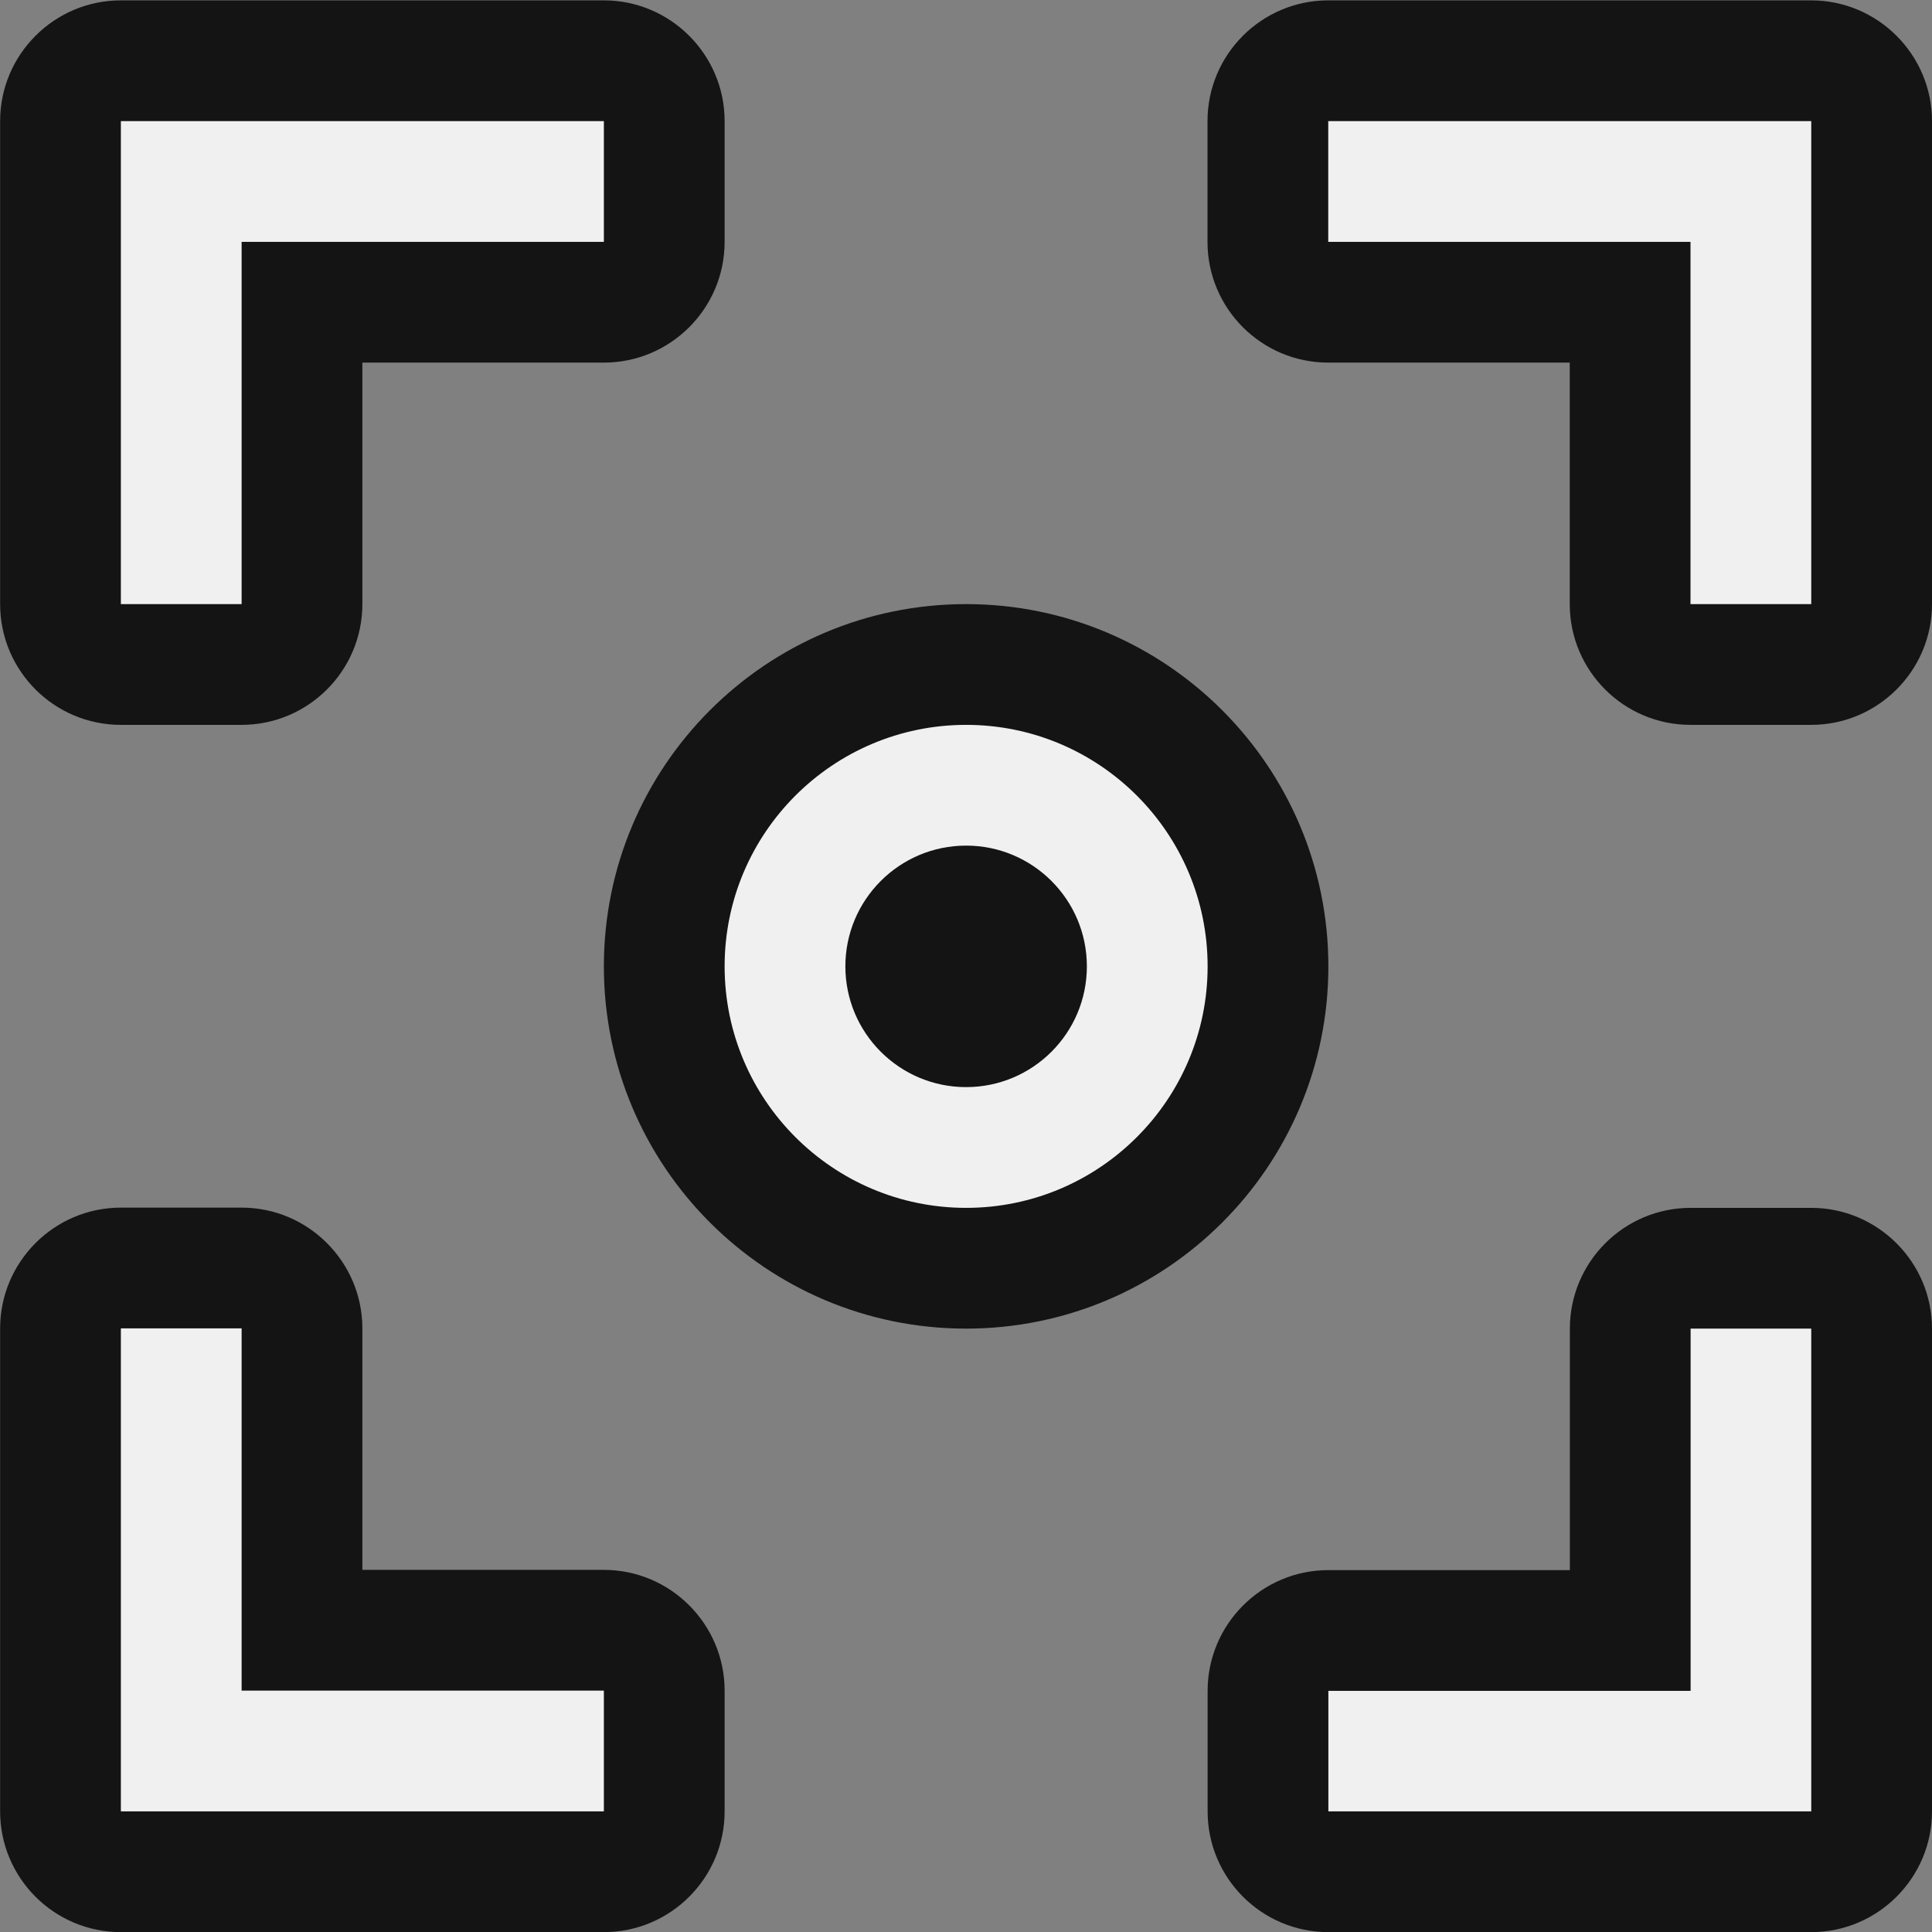 <svg width="16" height="16" viewBox="0 0 16 16" fill="none" xmlns="http://www.w3.org/2000/svg">
<rect x="0" y="0" width="16" height="16" fill="#808080" stroke="none"/>
<g clip-path="url(#clip0_6_8571)">
<path fill-rule="evenodd" clip-rule="evenodd" d="M0.001 15.001V11.001C0.001 10.451 0.449 10.001 1.001 10.001H2.001C2.552 10.001 3.001 10.451 3.001 11.001V13.001H5.001C5.552 13.001 6.001 13.451 6.001 14.001V15.001C6.001 15.553 5.552 16.001 5.001 16.001H1.001C0.449 16.001 0.001 15.553 0.001 15.001ZM10.001 15.001V14.003C10.001 13.452 10.449 13.003 11.001 13.003H13.001V11.003C13.001 10.452 13.449 10.003 14.001 10.003H15C15.55 10.003 16 10.452 16 11.003V15.001C16 15.553 15.55 16.001 15 16.001H11.001C10.449 16.001 10.001 15.553 10.001 15.001ZM5.001 8.003C5.001 6.347 6.344 5.003 8.001 5.003C9.657 5.003 11.001 6.347 11.001 8.003C11.001 9.66 9.657 11.003 8.001 11.003C6.344 11.003 5.001 9.66 5.001 8.003ZM0.001 5.003V1.003C0.001 0.452 0.449 0.003 1.001 0.003H5.001C5.552 0.003 6.001 0.452 6.001 1.003V2.003C6.001 2.555 5.552 3.003 5.001 3.003H3.001V5.003C3.001 5.555 2.552 6.003 2.001 6.003H1.001C0.449 6.003 0.001 5.555 0.001 5.003ZM13 5.003V3.003H11C10.448 3.003 10 2.555 10 2.003V1.003C10 0.452 10.448 0.003 11 0.003H15C15.55 0.003 16 0.452 16 1.003V5.003C16 5.555 15.55 6.003 15 6.003H14C13.448 6.003 13 5.555 13 5.003Z" fill="#141414"/>
<path fill-rule="evenodd" clip-rule="evenodd" d="M6.001 8.003C6.001 6.899 6.897 6.003 8.001 6.003C9.105 6.003 10.001 6.899 10.001 8.003C10.001 9.107 9.105 10.003 8.001 10.003C6.897 10.003 6.001 9.107 6.001 8.003ZM9.001 8.003C9.001 7.451 8.553 7.003 8.001 7.003C7.449 7.003 7.001 7.451 7.001 8.003C7.001 8.555 7.449 9.003 8.001 9.003C8.553 9.003 9.001 8.555 9.001 8.003Z" fill="#F0F0F0"/>
<path fill-rule="evenodd" clip-rule="evenodd" d="M1.001 15.001V11.001H2.001V14.001H5.001V15.001H1.001ZM11.001 15.001V14.003H14.001V11.003H15V15.001H11.001ZM1.001 5.003V1.003H5.001V2.003H2.001V5.003H1.001ZM14 5.003V2.003H11V1.003H15V5.003H14Z" fill="#F0F0F0"/>
</g>
<defs>
<clipPath id="clip0_6_8571">
<rect width="16" height="16" fill="white"/>
</clipPath>
</defs>
</svg>
